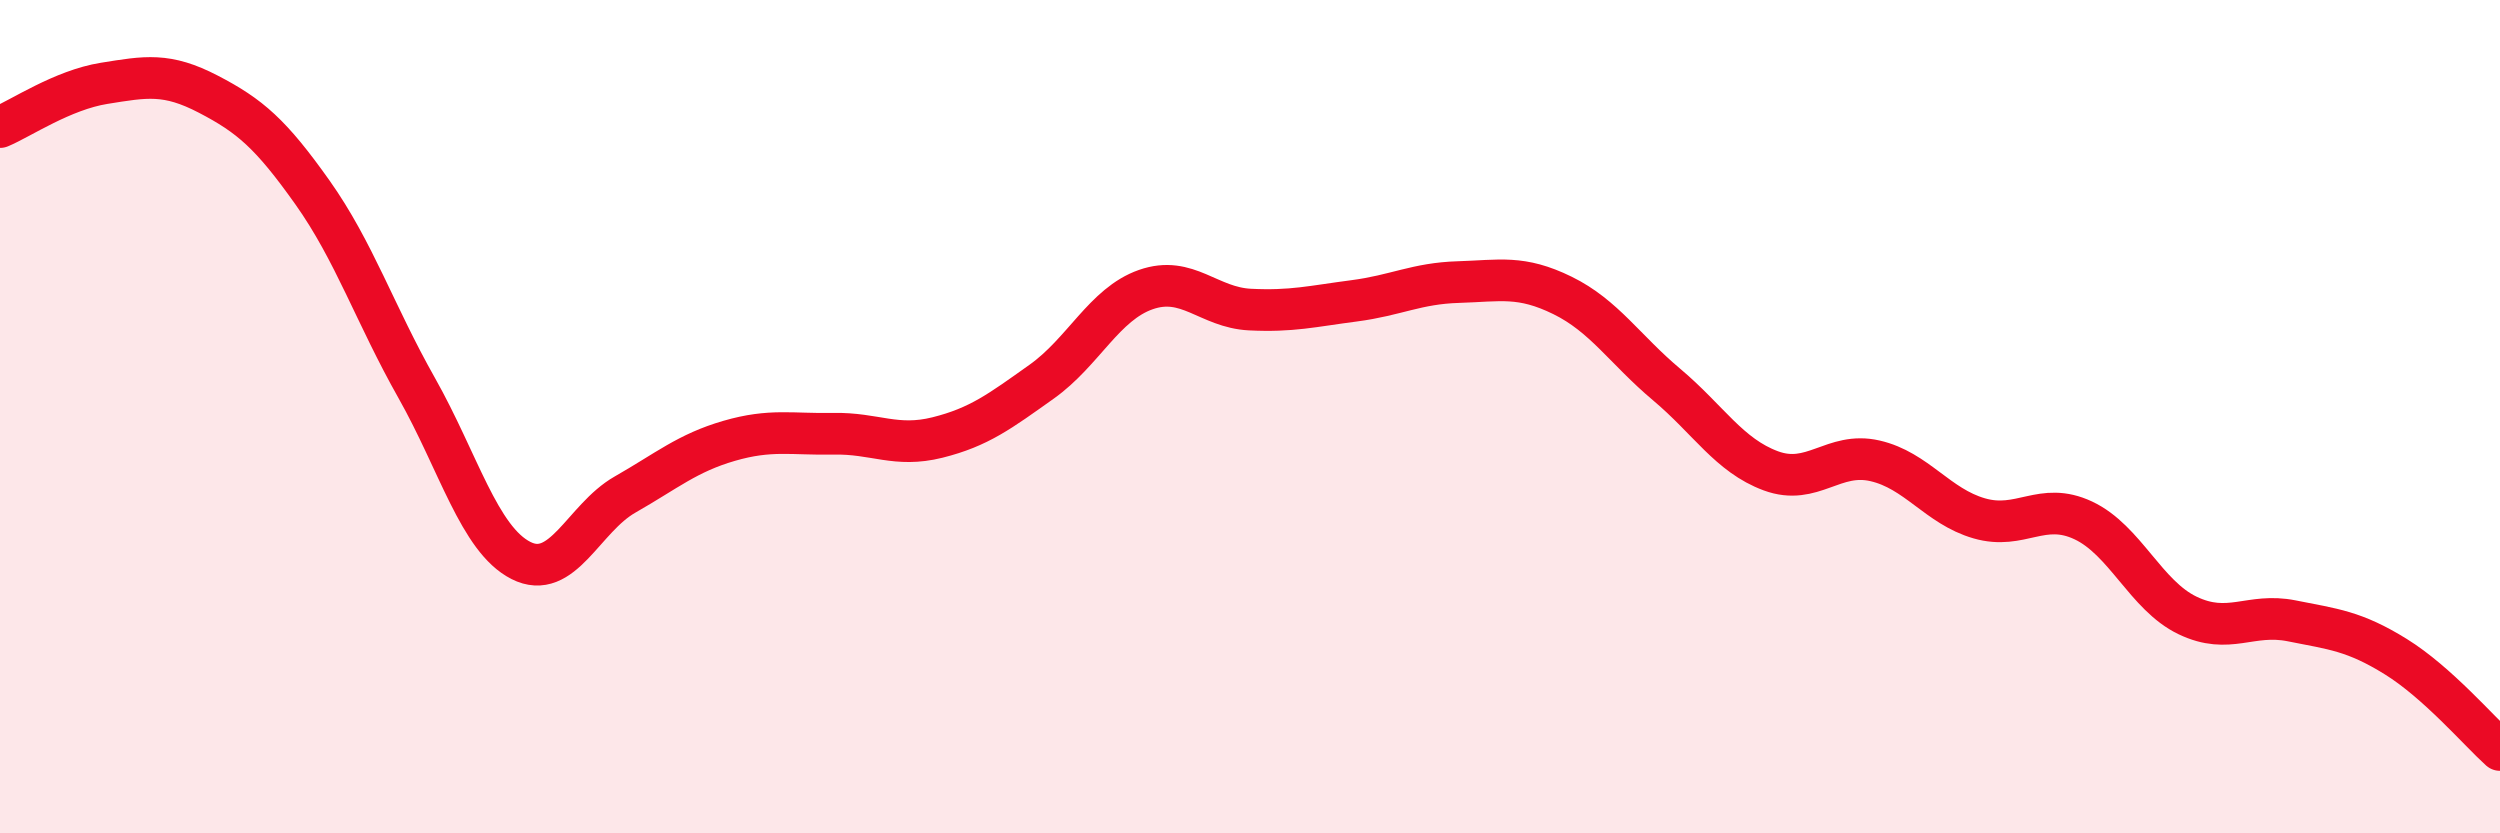 
    <svg width="60" height="20" viewBox="0 0 60 20" xmlns="http://www.w3.org/2000/svg">
      <path
        d="M 0,3.05 C 0.5,2.84 1.5,2.16 2.5,2 C 3.5,1.84 4,1.74 5,2.26 C 6,2.78 6.5,3.21 7.5,4.62 C 8.5,6.03 9,7.54 10,9.31 C 11,11.08 11.5,12.94 12.5,13.45 C 13.5,13.96 14,12.44 15,11.87 C 16,11.3 16.5,10.87 17.5,10.58 C 18.5,10.29 19,10.43 20,10.41 C 21,10.39 21.5,10.75 22.5,10.5 C 23.5,10.25 24,9.87 25,9.16 C 26,8.45 26.5,7.3 27.5,6.95 C 28.5,6.6 29,7.38 30,7.43 C 31,7.48 31.5,7.35 32.5,7.22 C 33.5,7.09 34,6.8 35,6.77 C 36,6.74 36.5,6.6 37.5,7.09 C 38.5,7.58 39,8.39 40,9.23 C 41,10.07 41.5,10.93 42.5,11.3 C 43.5,11.67 44,10.83 45,11.06 C 46,11.29 46.5,12.15 47.5,12.44 C 48.5,12.73 49,12.02 50,12.49 C 51,12.96 51.5,14.29 52.5,14.77 C 53.5,15.25 54,14.7 55,14.9 C 56,15.1 56.5,15.14 57.5,15.76 C 58.5,16.38 59.5,17.55 60,18L60 20L0 20Z"
        fill="#EB0A25"
        opacity="0.1"
        stroke-linecap="round"
        stroke-linejoin="round"
      />
      <path
        d="M 0,3.05 C 0.5,2.84 1.5,2.16 2.5,2 C 3.5,1.84 4,1.74 5,2.26 C 6,2.78 6.5,3.21 7.5,4.62 C 8.5,6.03 9,7.54 10,9.31 C 11,11.08 11.5,12.94 12.5,13.45 C 13.5,13.96 14,12.44 15,11.87 C 16,11.3 16.5,10.87 17.5,10.58 C 18.5,10.29 19,10.43 20,10.41 C 21,10.39 21.5,10.75 22.5,10.5 C 23.5,10.25 24,9.87 25,9.16 C 26,8.45 26.5,7.3 27.5,6.95 C 28.5,6.6 29,7.38 30,7.43 C 31,7.48 31.5,7.35 32.5,7.22 C 33.5,7.09 34,6.8 35,6.77 C 36,6.74 36.5,6.6 37.5,7.09 C 38.5,7.58 39,8.39 40,9.23 C 41,10.07 41.5,10.93 42.5,11.3 C 43.5,11.67 44,10.83 45,11.06 C 46,11.29 46.5,12.15 47.5,12.44 C 48.5,12.73 49,12.02 50,12.49 C 51,12.96 51.5,14.29 52.5,14.77 C 53.5,15.25 54,14.7 55,14.9 C 56,15.1 56.5,15.14 57.5,15.76 C 58.5,16.38 59.5,17.55 60,18"
        stroke="#EB0A25"
        stroke-width="1"
        fill="none"
        stroke-linecap="round"
        stroke-linejoin="round"
      />
    </svg>
  